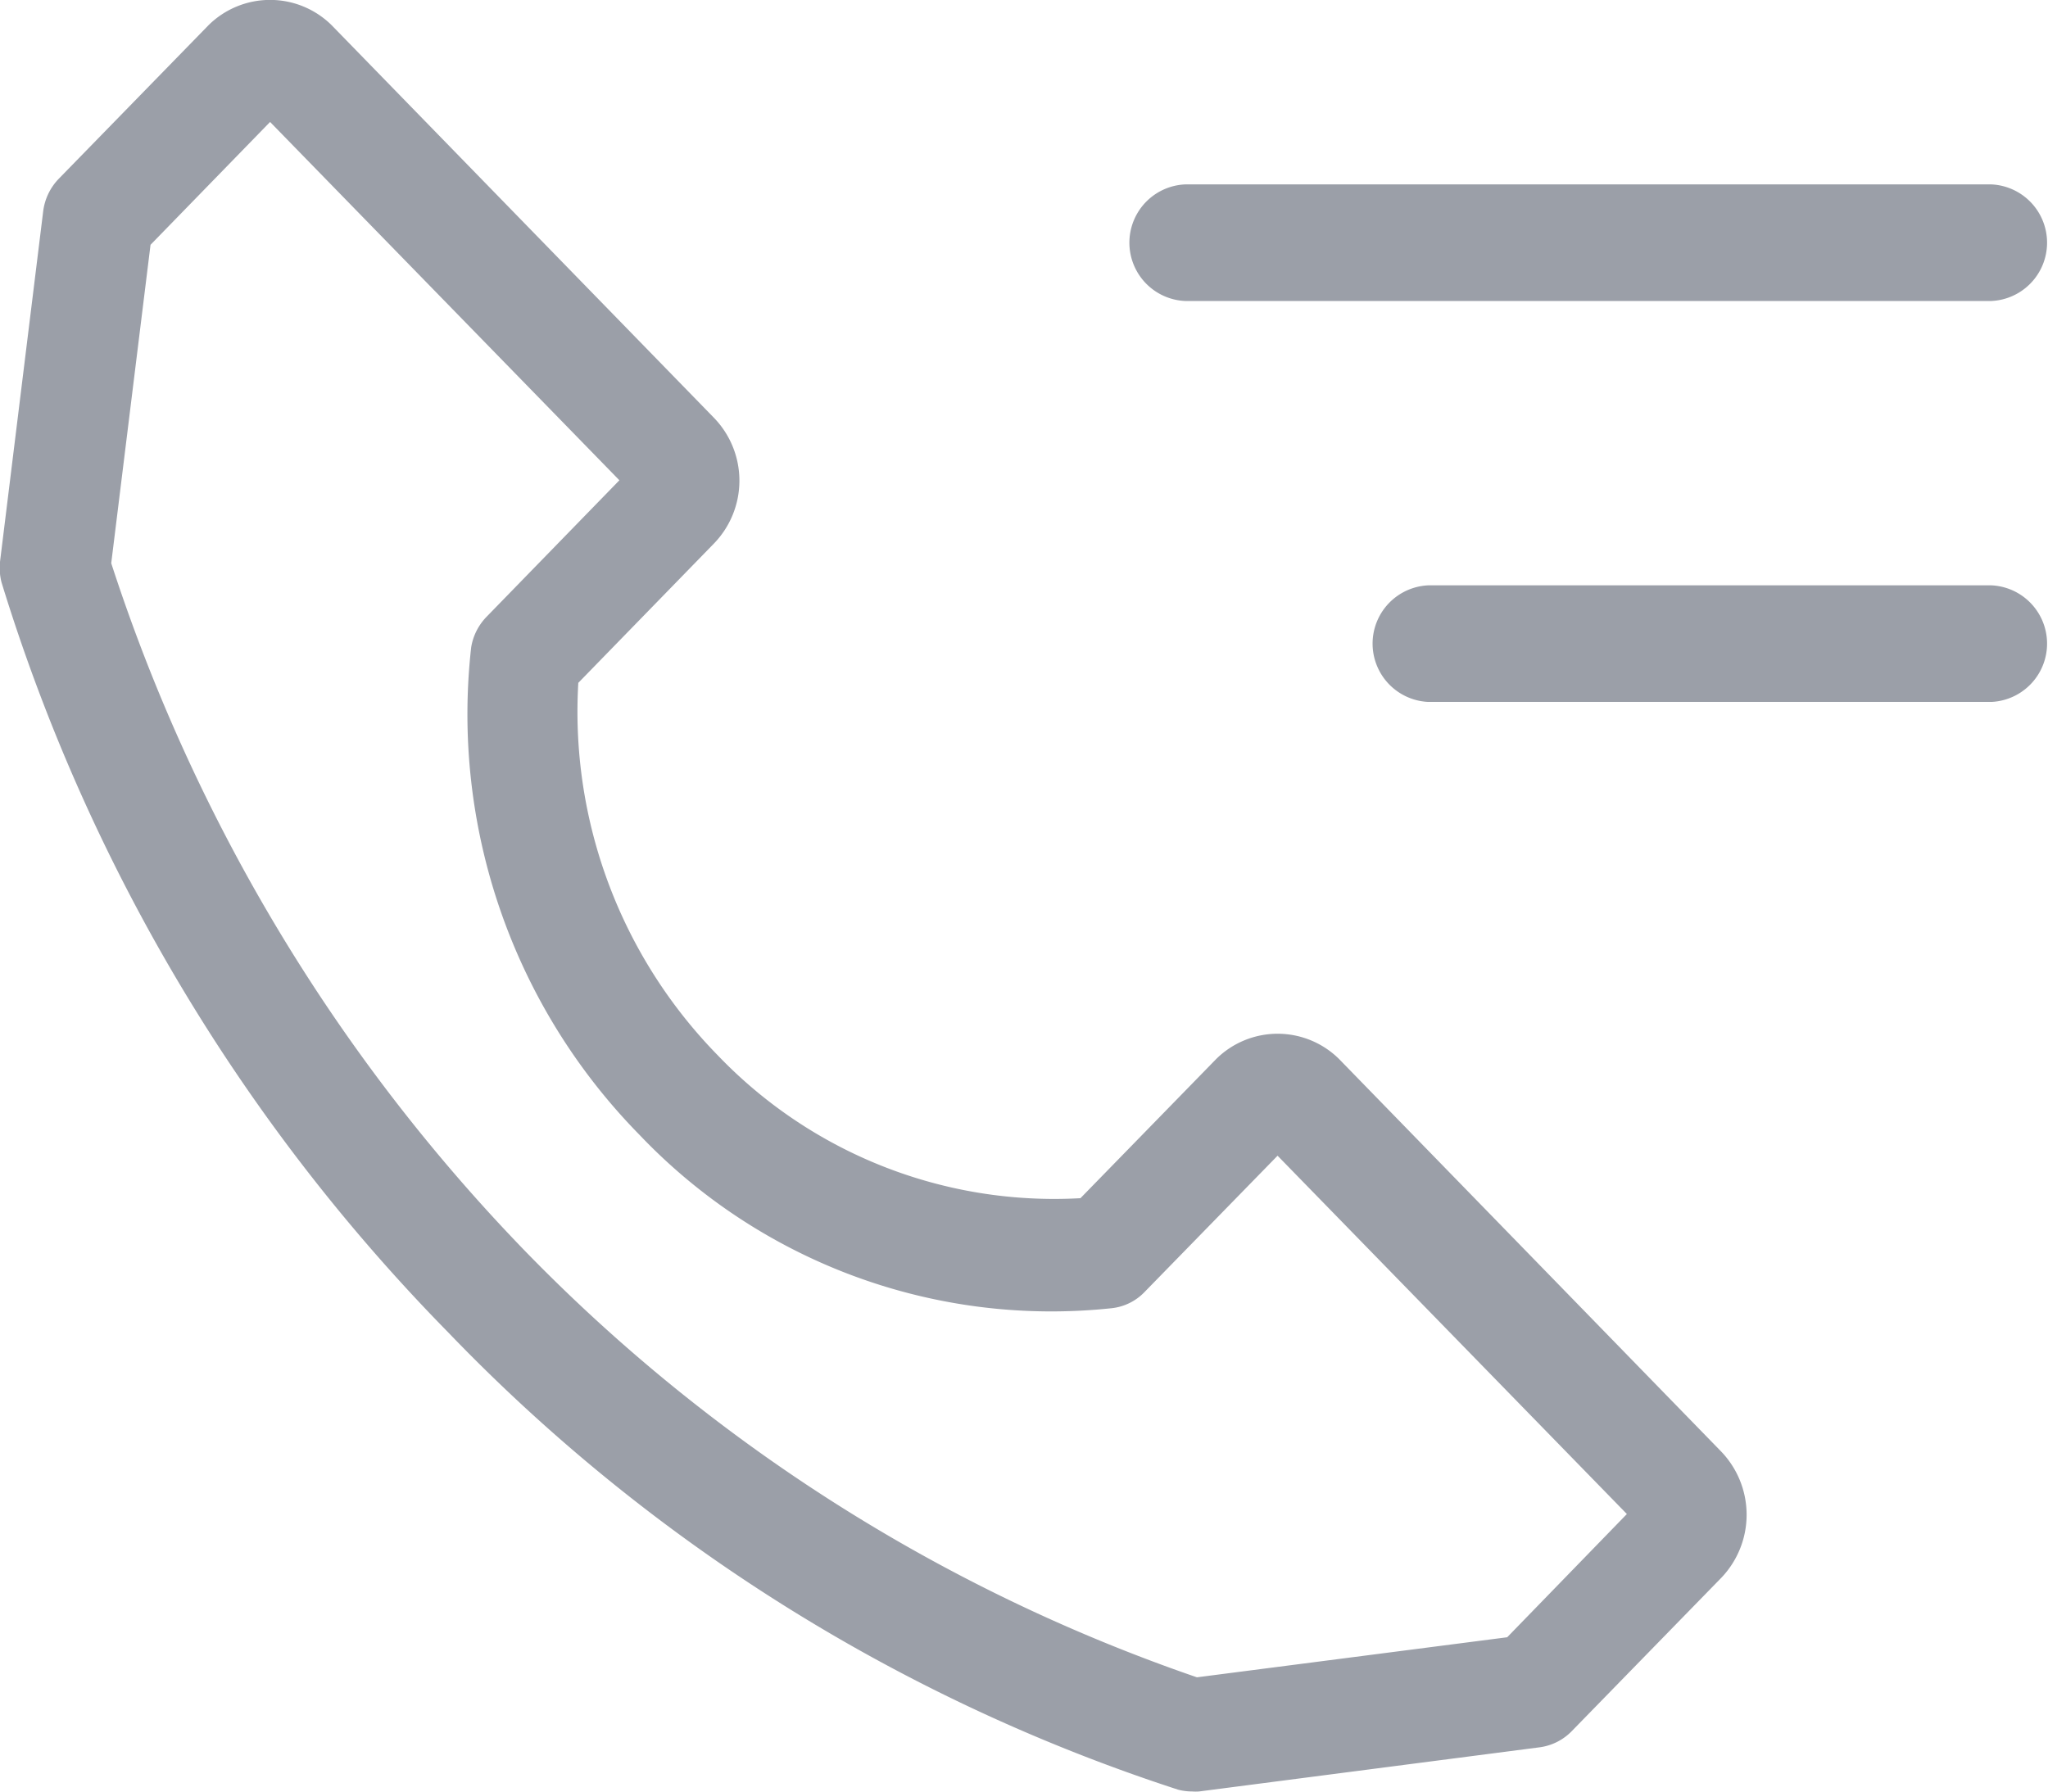 <svg xmlns="http://www.w3.org/2000/svg" viewBox="3598 1726 16 14">
  <defs>
    <style>
      .cls-1 {
        fill: #9b9fa8;
      }
    </style>
  </defs>
  <path id="毅进02-电话沟通" class="cls-1" d="M113.313,158.846a.682.682,0,0,0-.961,0l-1.06,1.087a3.638,3.638,0,0,1-2.834-1.117,3.838,3.838,0,0,1-1.089-2.91l1.058-1.087a.706.706,0,0,0,0-.986l-2.986-3.067a.684.684,0,0,0-.96,0l-1.17,1.2a.445.445,0,0,0-.123.258l-.336,2.728a.457.457,0,0,0,.011.169,14.378,14.378,0,0,0,3.485,5.856,13.84,13.84,0,0,0,5.707,3.578.433.433,0,0,0,.11.014.353.353,0,0,0,.054,0l2.66-.345a.429.429,0,0,0,.25-.125l1.17-1.2a.713.713,0,0,0,0-.985Zm1.313,4.518-2.424.313a13.385,13.385,0,0,1-5.243-3.325,13.883,13.883,0,0,1-3.239-5.381l.307-2.488.934-.96,2.729,2.8-1.038,1.067a.444.444,0,0,0-.12.239,4.69,4.69,0,0,0,1.316,3.81,4.441,4.441,0,0,0,3.685,1.354.418.418,0,0,0,.26-.127l1.039-1.065,2.729,2.8Zm-2.517-10.442h6.3a.456.456,0,0,0,0-.911h-6.3a.456.456,0,0,0,0,.911Zm6.3,2.222h-4.4a.456.456,0,0,0,0,.911h4.4a.456.456,0,0,0,0-.911Z" transform="translate(3495.149 1575.43)"/>
</svg>
